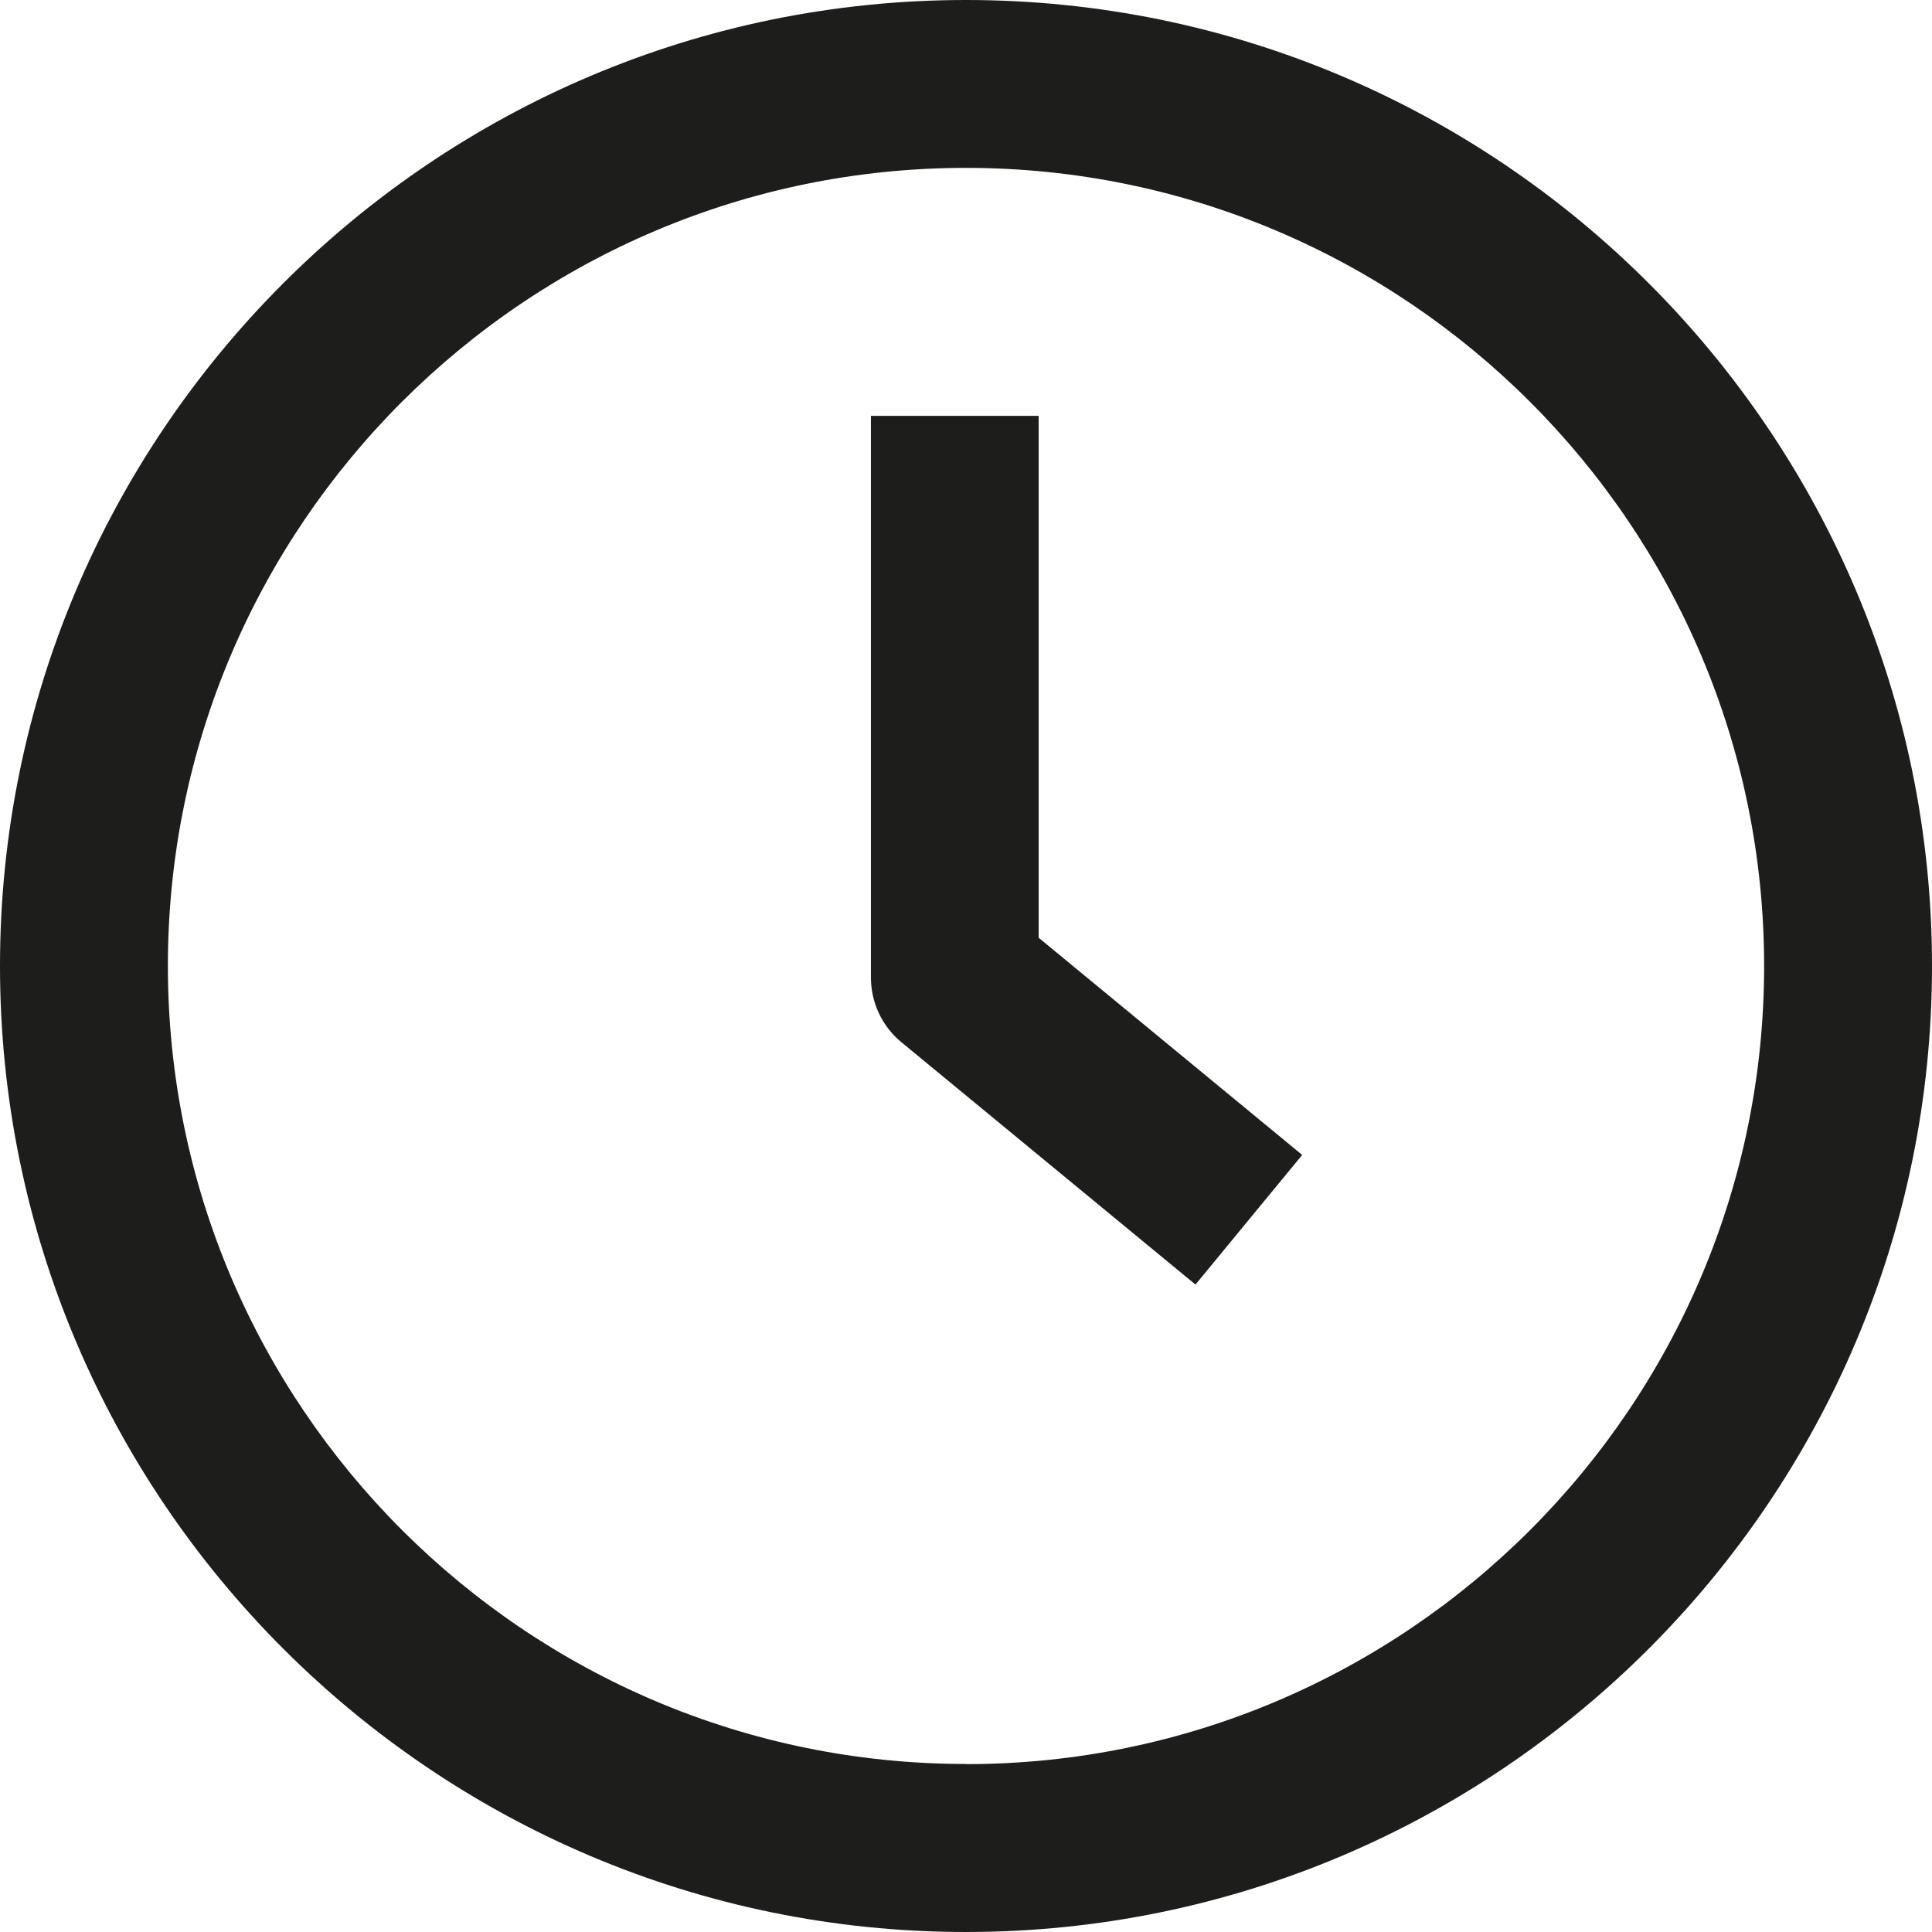 <?xml version="1.0" encoding="UTF-8"?><svg id="Ebene_2" xmlns="http://www.w3.org/2000/svg" viewBox="0 0 129.24 129.24"><defs><style>.cls-1{fill:#1d1d1b;}</style></defs><g id="Ebene_1-2"><path class="cls-1" d="M64.62,0C28.99,0,0,28.99,0,64.62s28.99,64.62,64.62,64.62,64.62-28.99,64.62-64.62S100.25,0,64.62,0ZM64.62,118c-29.44,0-53.39-23.95-53.39-53.39S35.18,11.23,64.62,11.23s53.39,23.95,53.39,53.39-23.95,53.39-53.39,53.39Z"/><path class="cls-1" d="M69.49,27.82h-11.23v37.57c0,1.68.75,3.27,2.04,4.33l19.67,16.21,7.14-8.67-17.63-14.53V27.82Z"/></g></svg>